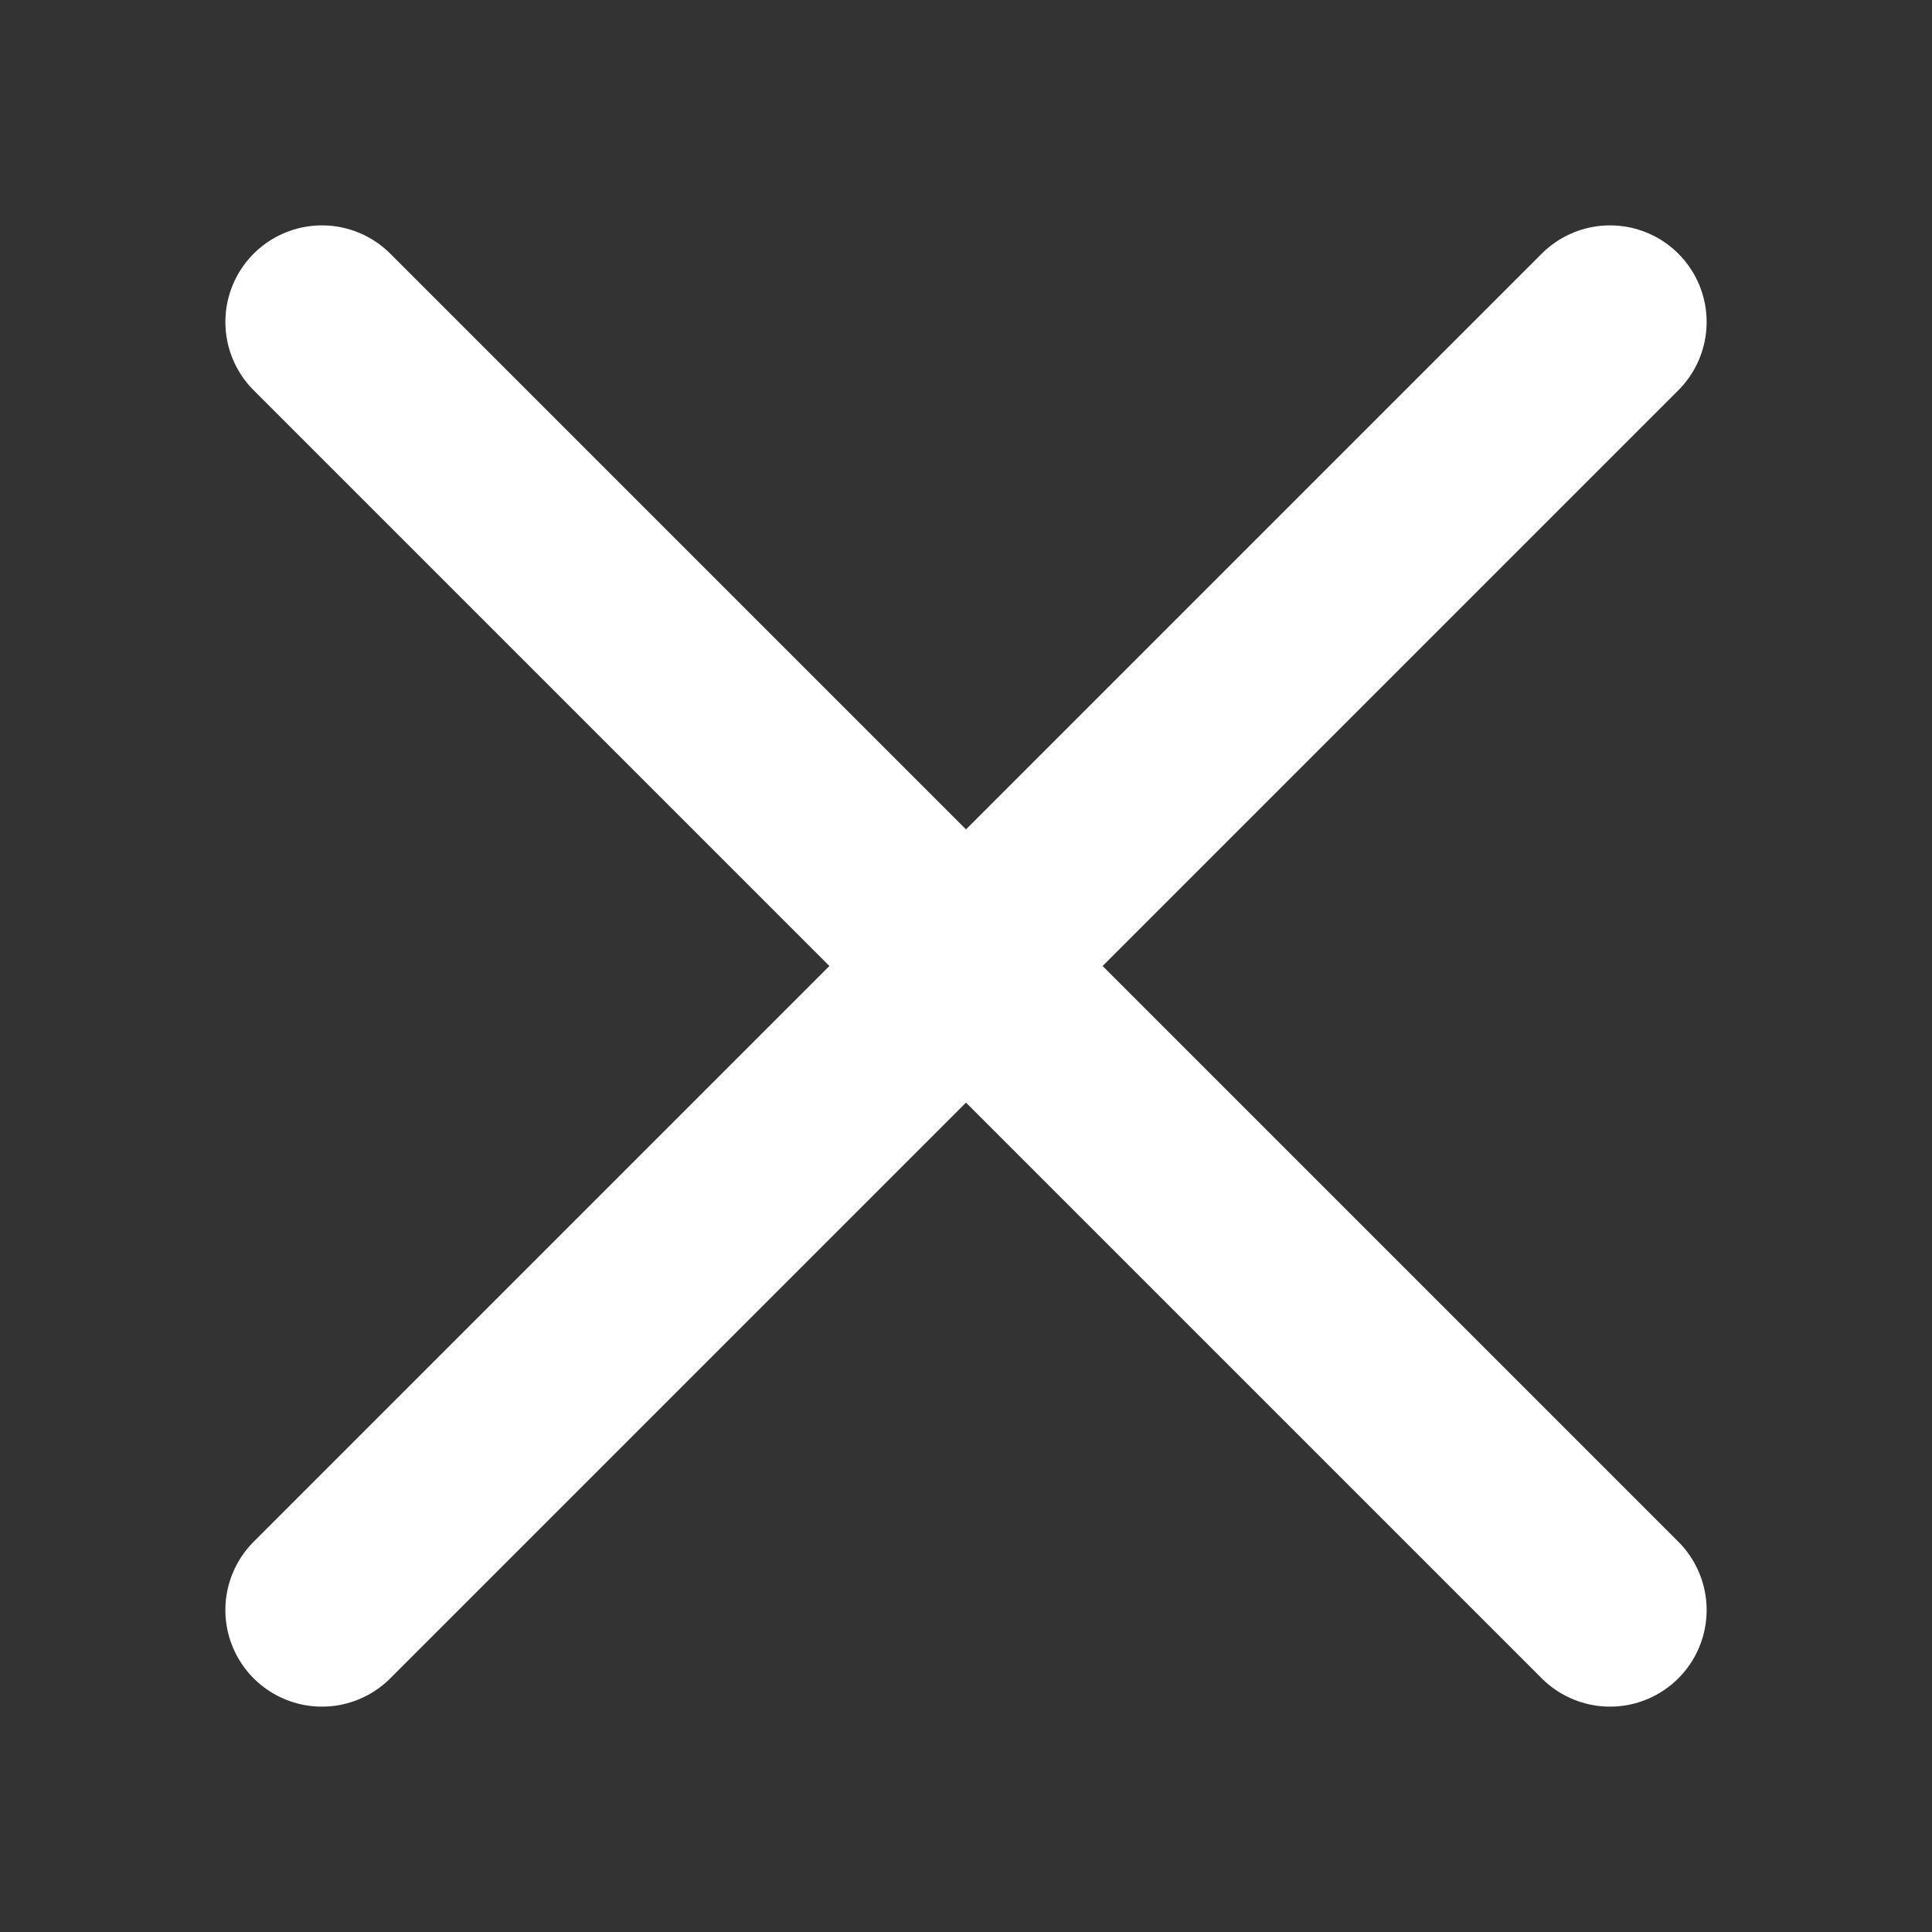 <svg width="20" height="20" viewBox="0 0 20 20" fill="none" xmlns="http://www.w3.org/2000/svg">
<rect x="0" y="0" width="20" height="20" fill="#333333" stroke="none"/>
<path d="M16.667 3.333L3.333 16.667" stroke="white" stroke-width="2" stroke-linecap="round" stroke-linejoin="round"/>
<path d="M3.333 3.333L16.667 16.667" stroke="white" stroke-width="2" stroke-linecap="round" stroke-linejoin="round"/>
</svg>
